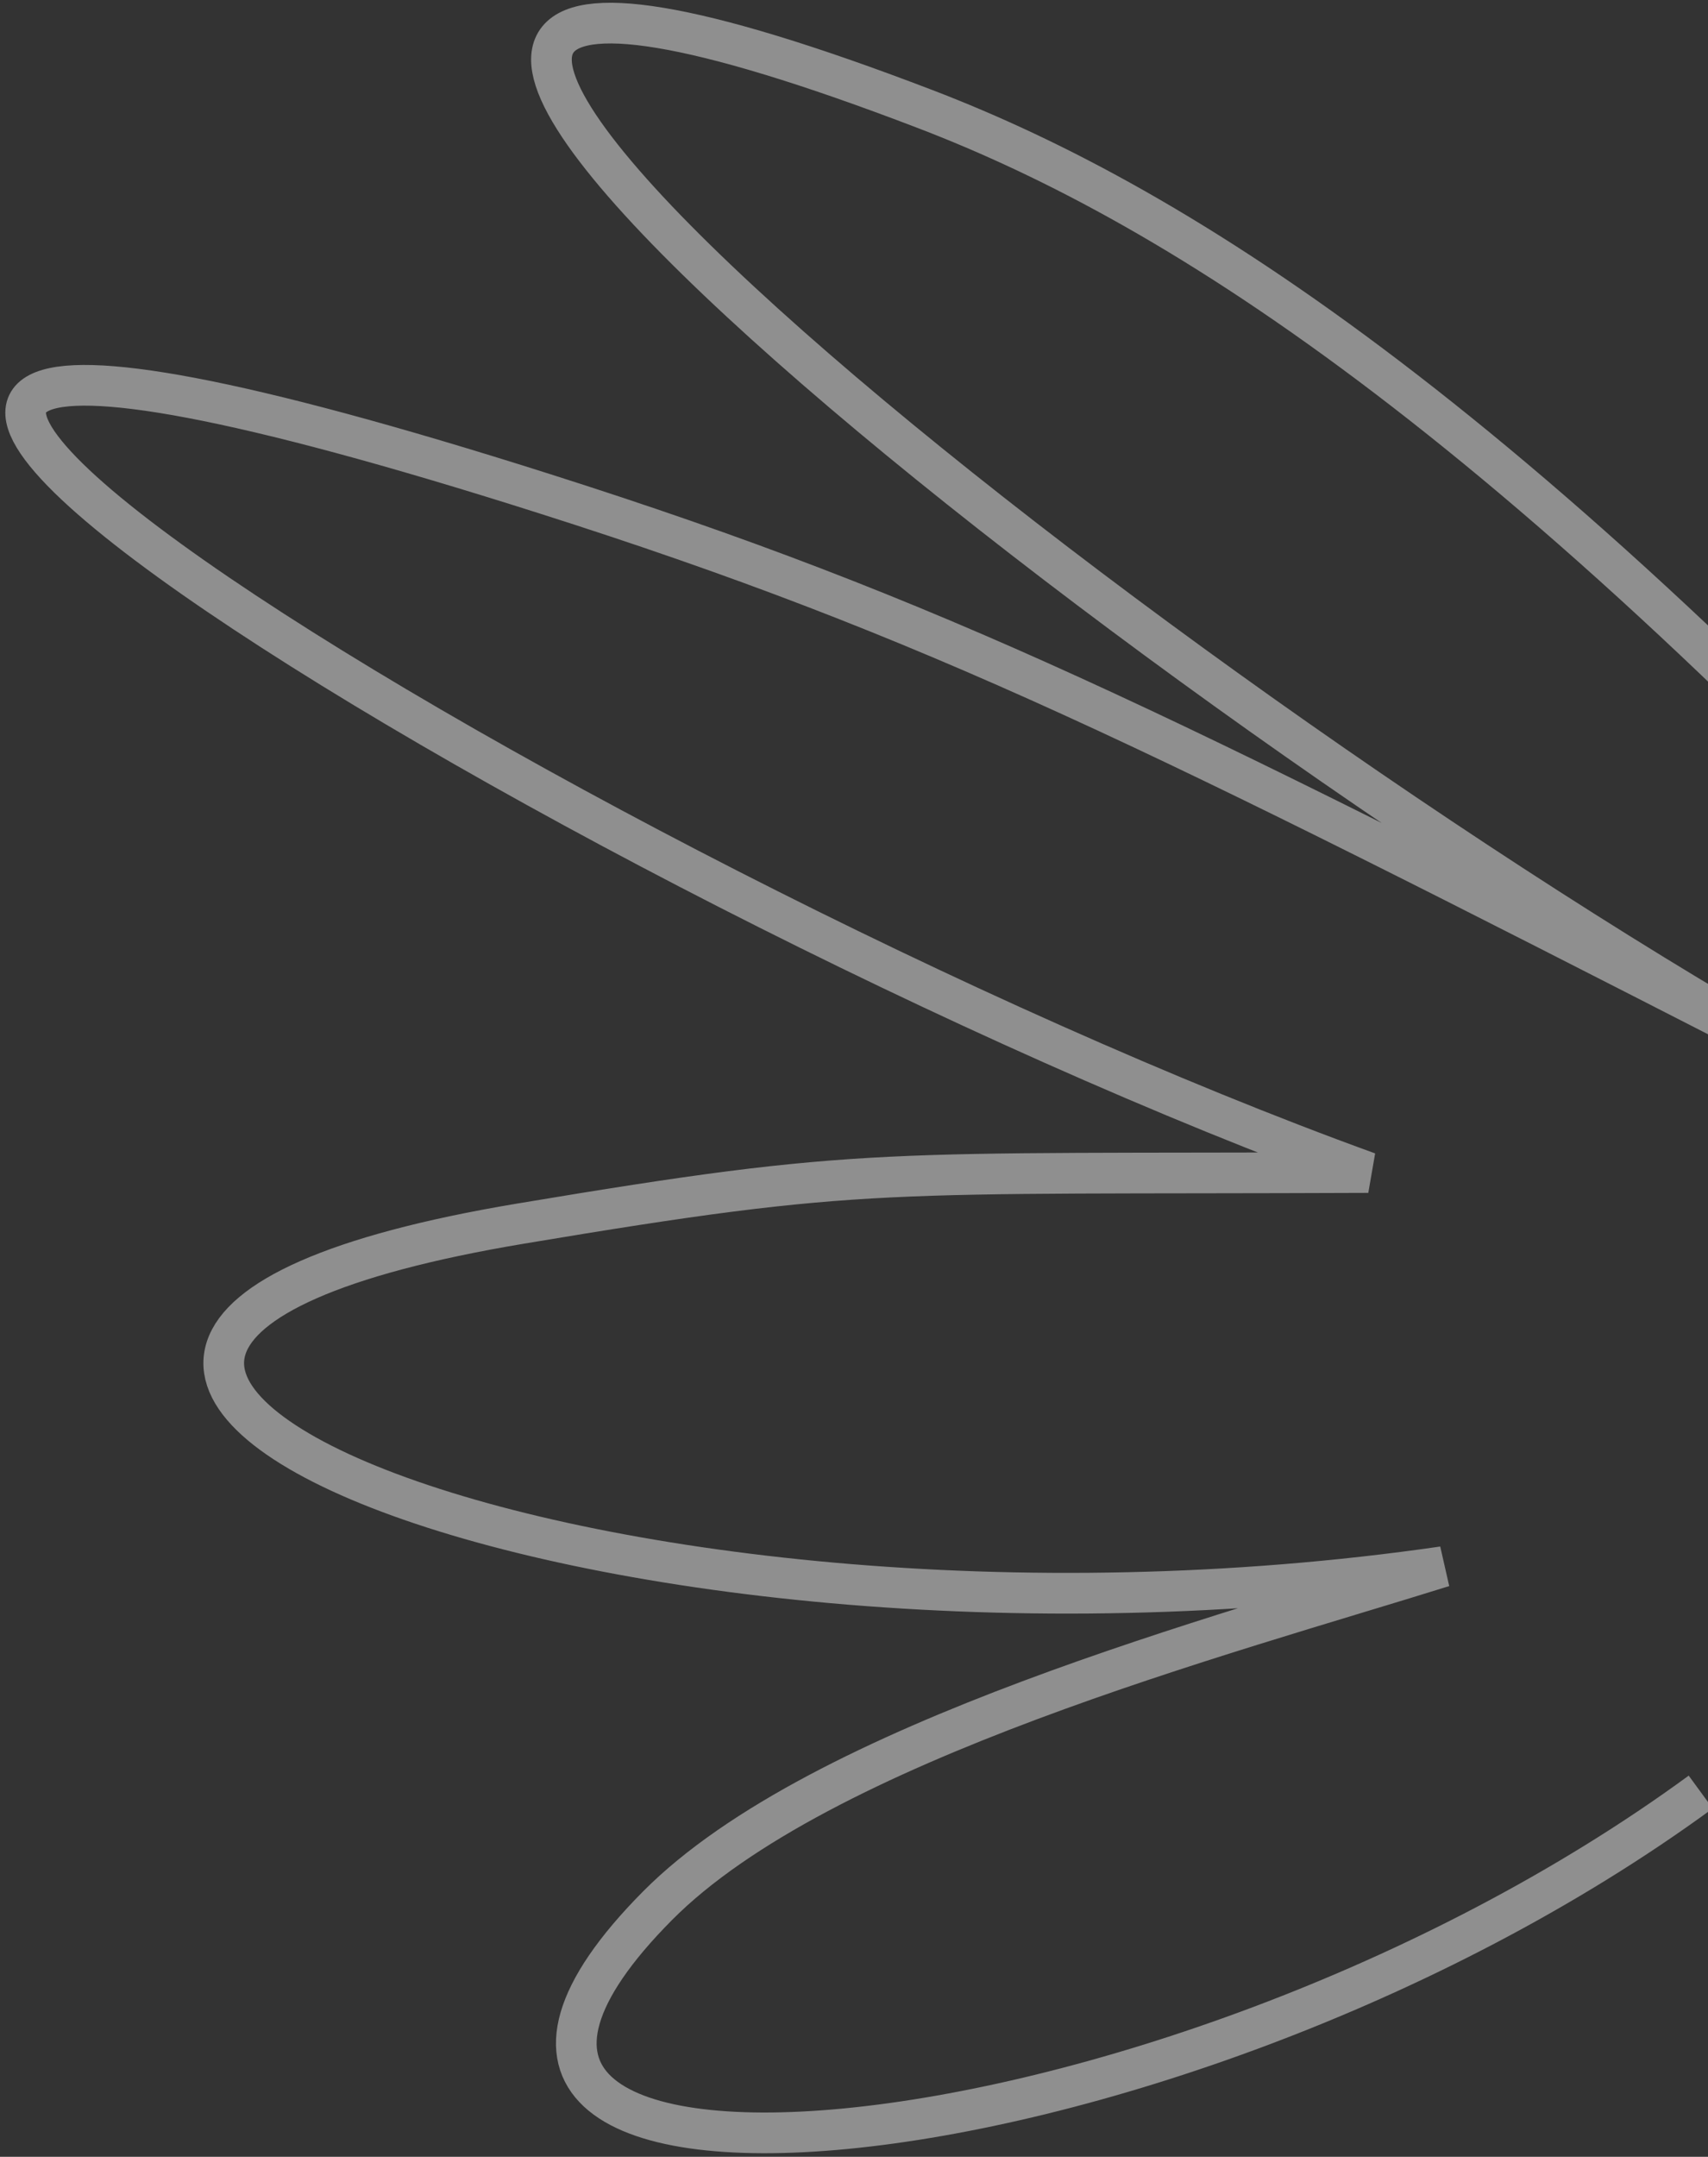 <?xml version="1.0" encoding="UTF-8"?> <svg xmlns="http://www.w3.org/2000/svg" width="252" height="318" viewBox="0 0 252 318" fill="none"><rect x="0" y="0" width="252" height="318" fill="#333333" stroke="none"/><path d="M250.924 264.216C171.283 322.461 45.64 332.728 97.001 280.989C121.015 256.798 180.829 241.026 212.923 230.986C86.951 249.206 -34.546 199.015 76.786 180.411C128.022 171.849 129.43 173.179 201.867 172.877C83.916 130.177 -102.126 14.83 80.216 72.75C138.045 91.119 170.533 107.451 259.118 152.76C153.321 91.201 -2.819 -37.25 136.479 16.072C174.257 30.533 224.606 62.34 304.636 150.568" stroke="white" stroke-opacity="0.45" stroke-width="6"></path></svg> 